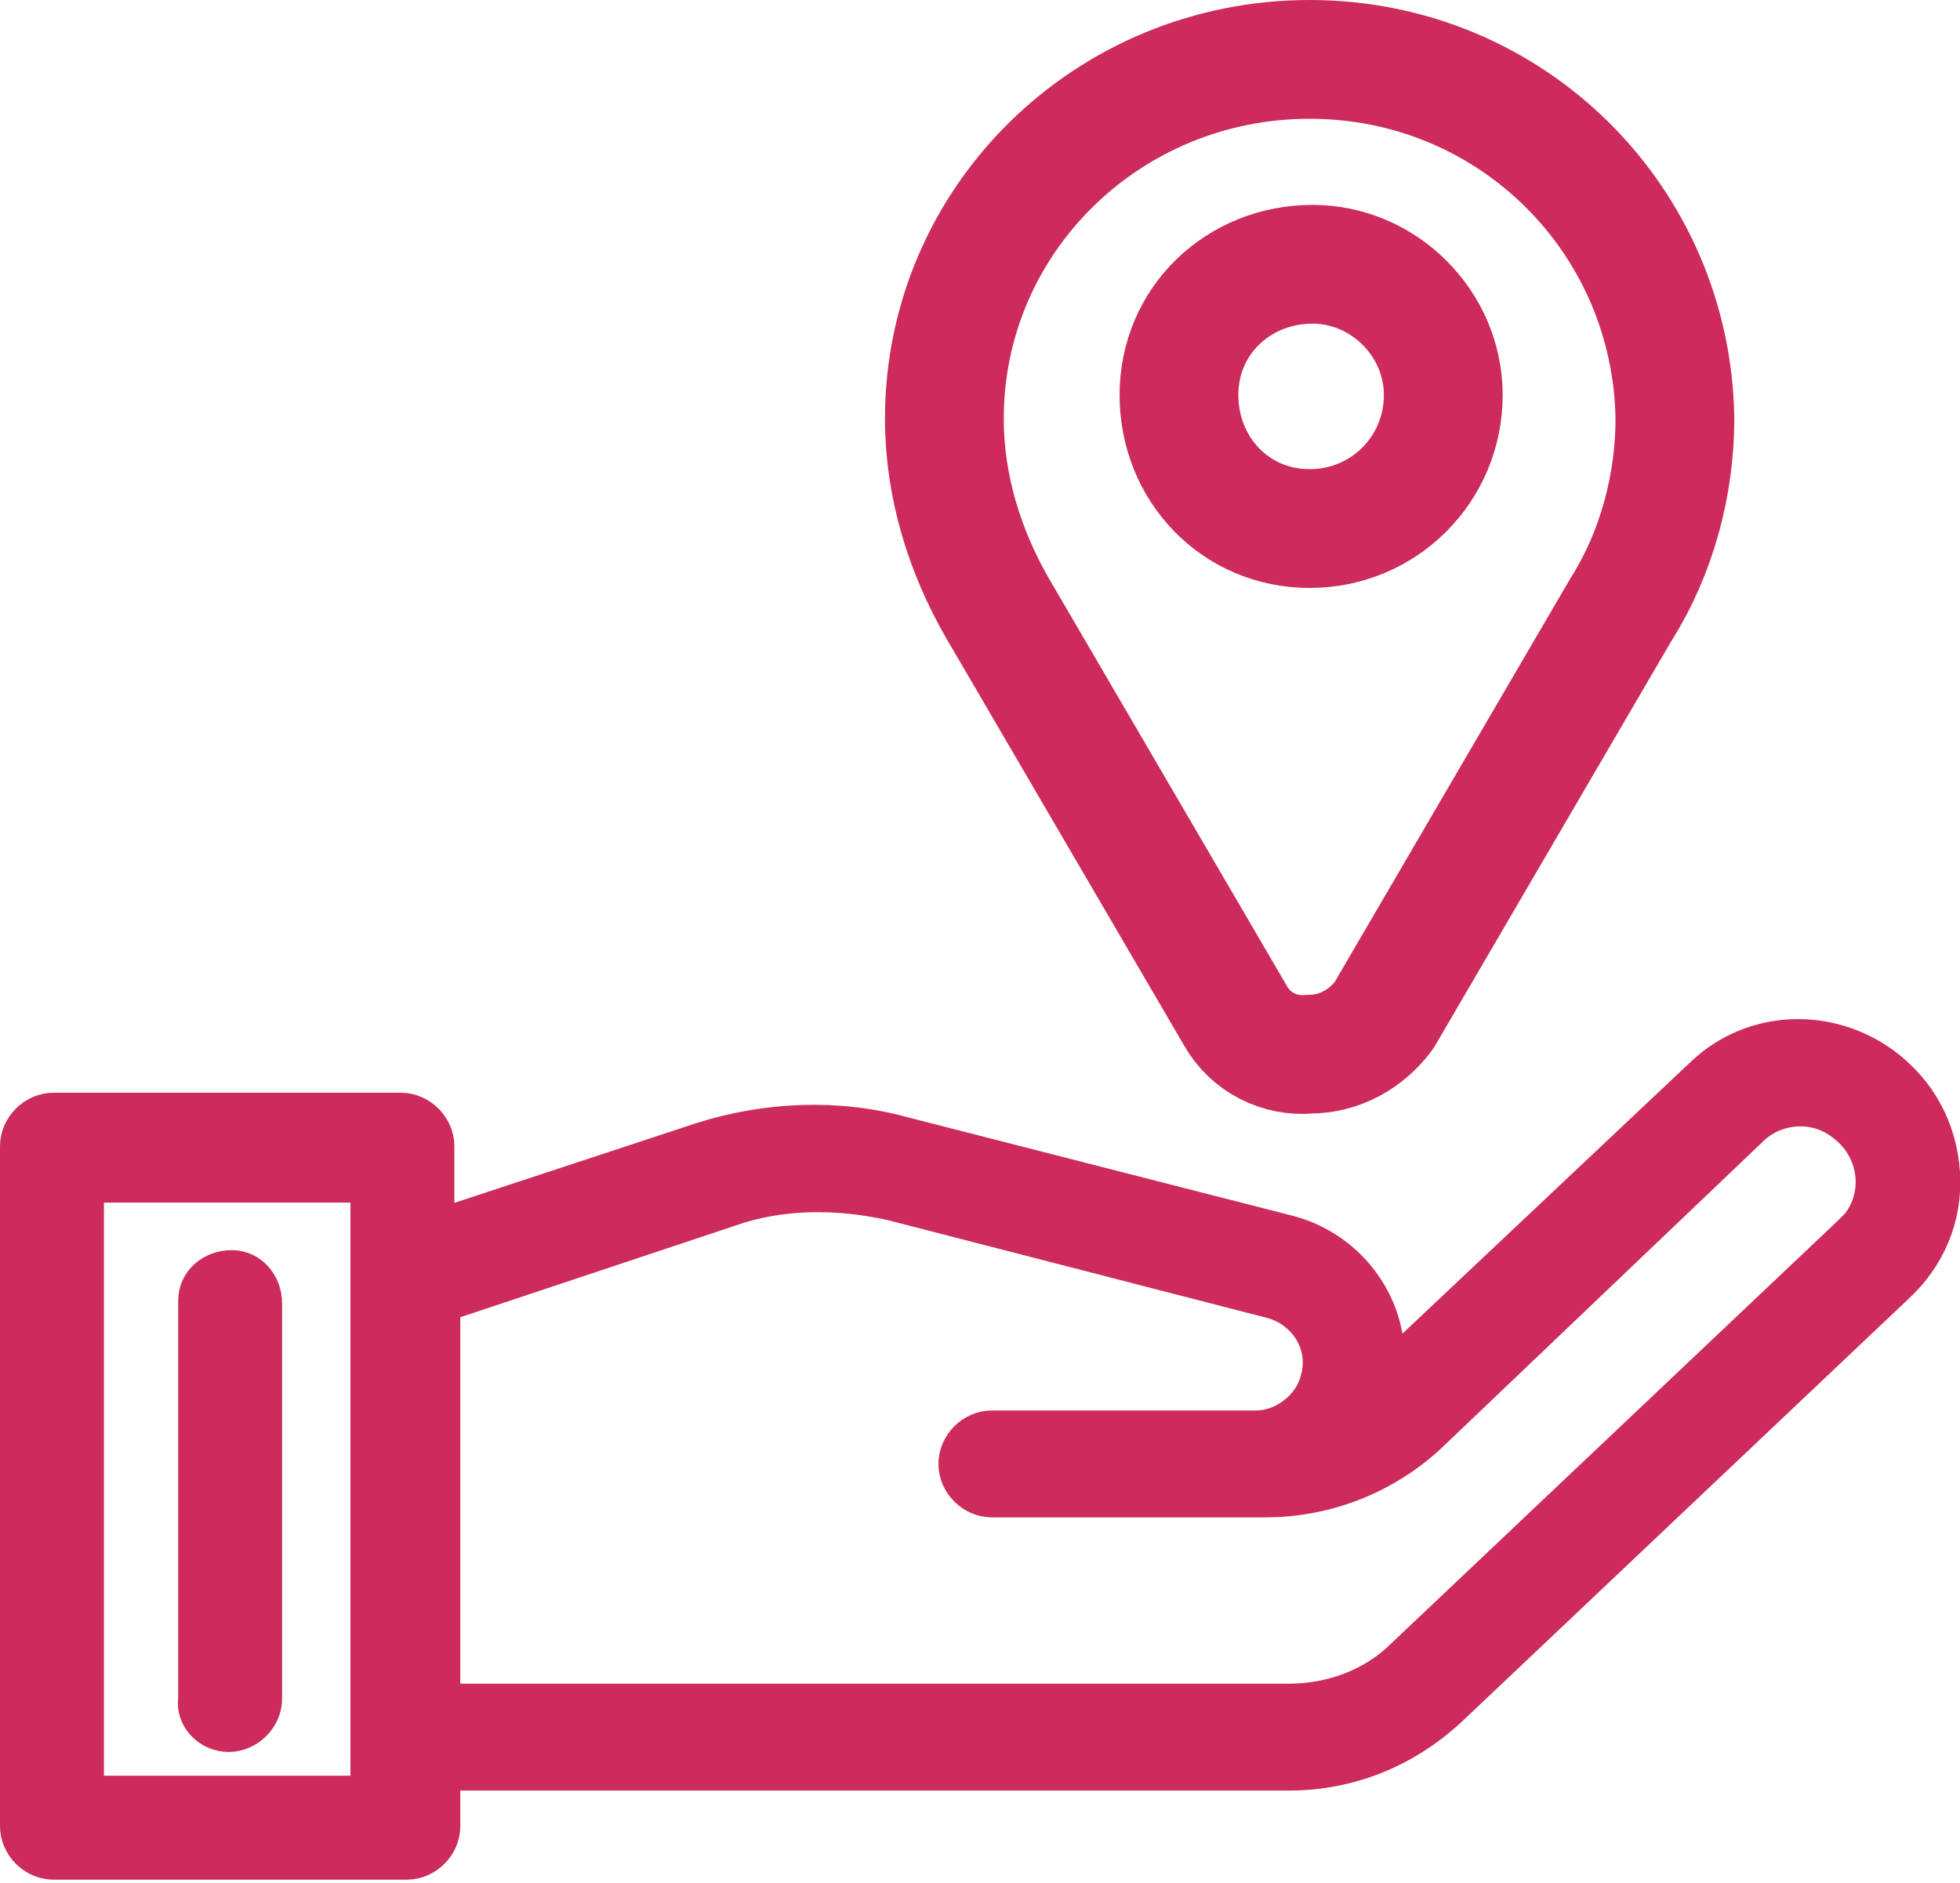 <?xml version="1.0" encoding="utf-8"?>
<!-- Generator: Adobe Illustrator 20.1.0, SVG Export Plug-In . SVG Version: 6.00 Build 0)  -->
<svg version="1.1" id="Layer_1" xmlns="http://www.w3.org/2000/svg" xmlns:xlink="http://www.w3.org/1999/xlink" x="0px" y="0px"
	 viewBox="0 0 66 63.4" style="enable-background:new 0 0 66 63.4;" xml:space="preserve">
<style type="text/css">
	.st0{fill:none;stroke:#CC2B5B;stroke-width:4;stroke-linecap:round;stroke-linejoin:round;}
	.st1{fill:#CC2B5B;stroke:#CC2B5B;}
</style>
<title>Untitled-2</title>
<path id="Shape_14_copy_4" class="st0" d="M44.1,2L44.1,2c-6.8,0-12.3,5.4-12.3,12.1c0,0,0,0,0,0l0,0c0,2.3,0.7,4.5,1.8,6.4l8,13.7
	c0.5,0.9,1.5,1.4,2.5,1.3c1,0,1.9-0.5,2.5-1.3l8-13.7c1.2-1.9,1.8-4.2,1.8-6.4C56.3,7.4,50.9,2,44.1,2L44.1,2z M44.1,17.8
	c-2.5,0-4.4-2-4.4-4.5c0-2.5,2-4.4,4.5-4.4c2.4,0,4.4,2,4.4,4.4C48.6,15.8,46.6,17.8,44.1,17.8C44.1,17.8,44.1,17.8,44.1,17.8
	L44.1,17.8z"/>
<path class="st1" d="M65.5,39.5c-0.1-1.5-0.8-2.8-2-3.7c-1.9-1.4-4.5-1.3-6.2,0.3l-10.5,9.9c0.1-2.2-1.4-4.1-3.5-4.6l-12.9-3.3
	c-2.2-0.6-4.6-0.5-6.8,0.2l-8.8,2.9v-2.6c0-0.7-0.6-1.3-1.3-1.3H1.8c-0.7,0-1.3,0.6-1.3,1.3v22.9c0,0.7,0.6,1.3,1.3,1.3c0,0,0,0,0,0
	h11.9c0.7,0,1.3-0.6,1.3-1.3l0,0V44l9.6-3.2c1.7-0.6,3.6-0.6,5.4-0.2l12.8,3.3c1.1,0.3,1.8,1.4,1.5,2.5c-0.2,0.9-1.1,1.6-2,1.6h-8.9
	c-0.7,0-1.3,0.6-1.3,1.3s0.6,1.3,1.3,1.3h9.2c2.1,0,4.1-0.8,5.6-2.2L59,38.1c0.8-0.8,2.1-0.9,3-0.2c1.1,0.8,1.3,2.3,0.5,3.3
	c-0.1,0.1-0.2,0.2-0.3,0.3l-15,14.2c-1,1-2.4,1.5-3.8,1.5H14.8c-0.7,0-2.3,0.6-2.3,1.3s1.6,1.3,2.3,1.3h28.6c2.1,0,4-0.8,5.5-2.2
	l15-14.2C65,42.4,65.6,41,65.5,39.5z M12.4,60.3H3V40h9.3V60.3z M7.7,58.5c0.7,0,1.3-0.6,1.3-1.3l0,0V43.9c0-0.7-0.5-1.3-1.2-1.3
	c-0.7,0-1.3,0.5-1.3,1.2l0,0c0,0,0,0,0,0.1v13.3C6.4,57.9,7,58.5,7.7,58.5z"/>
</svg>

